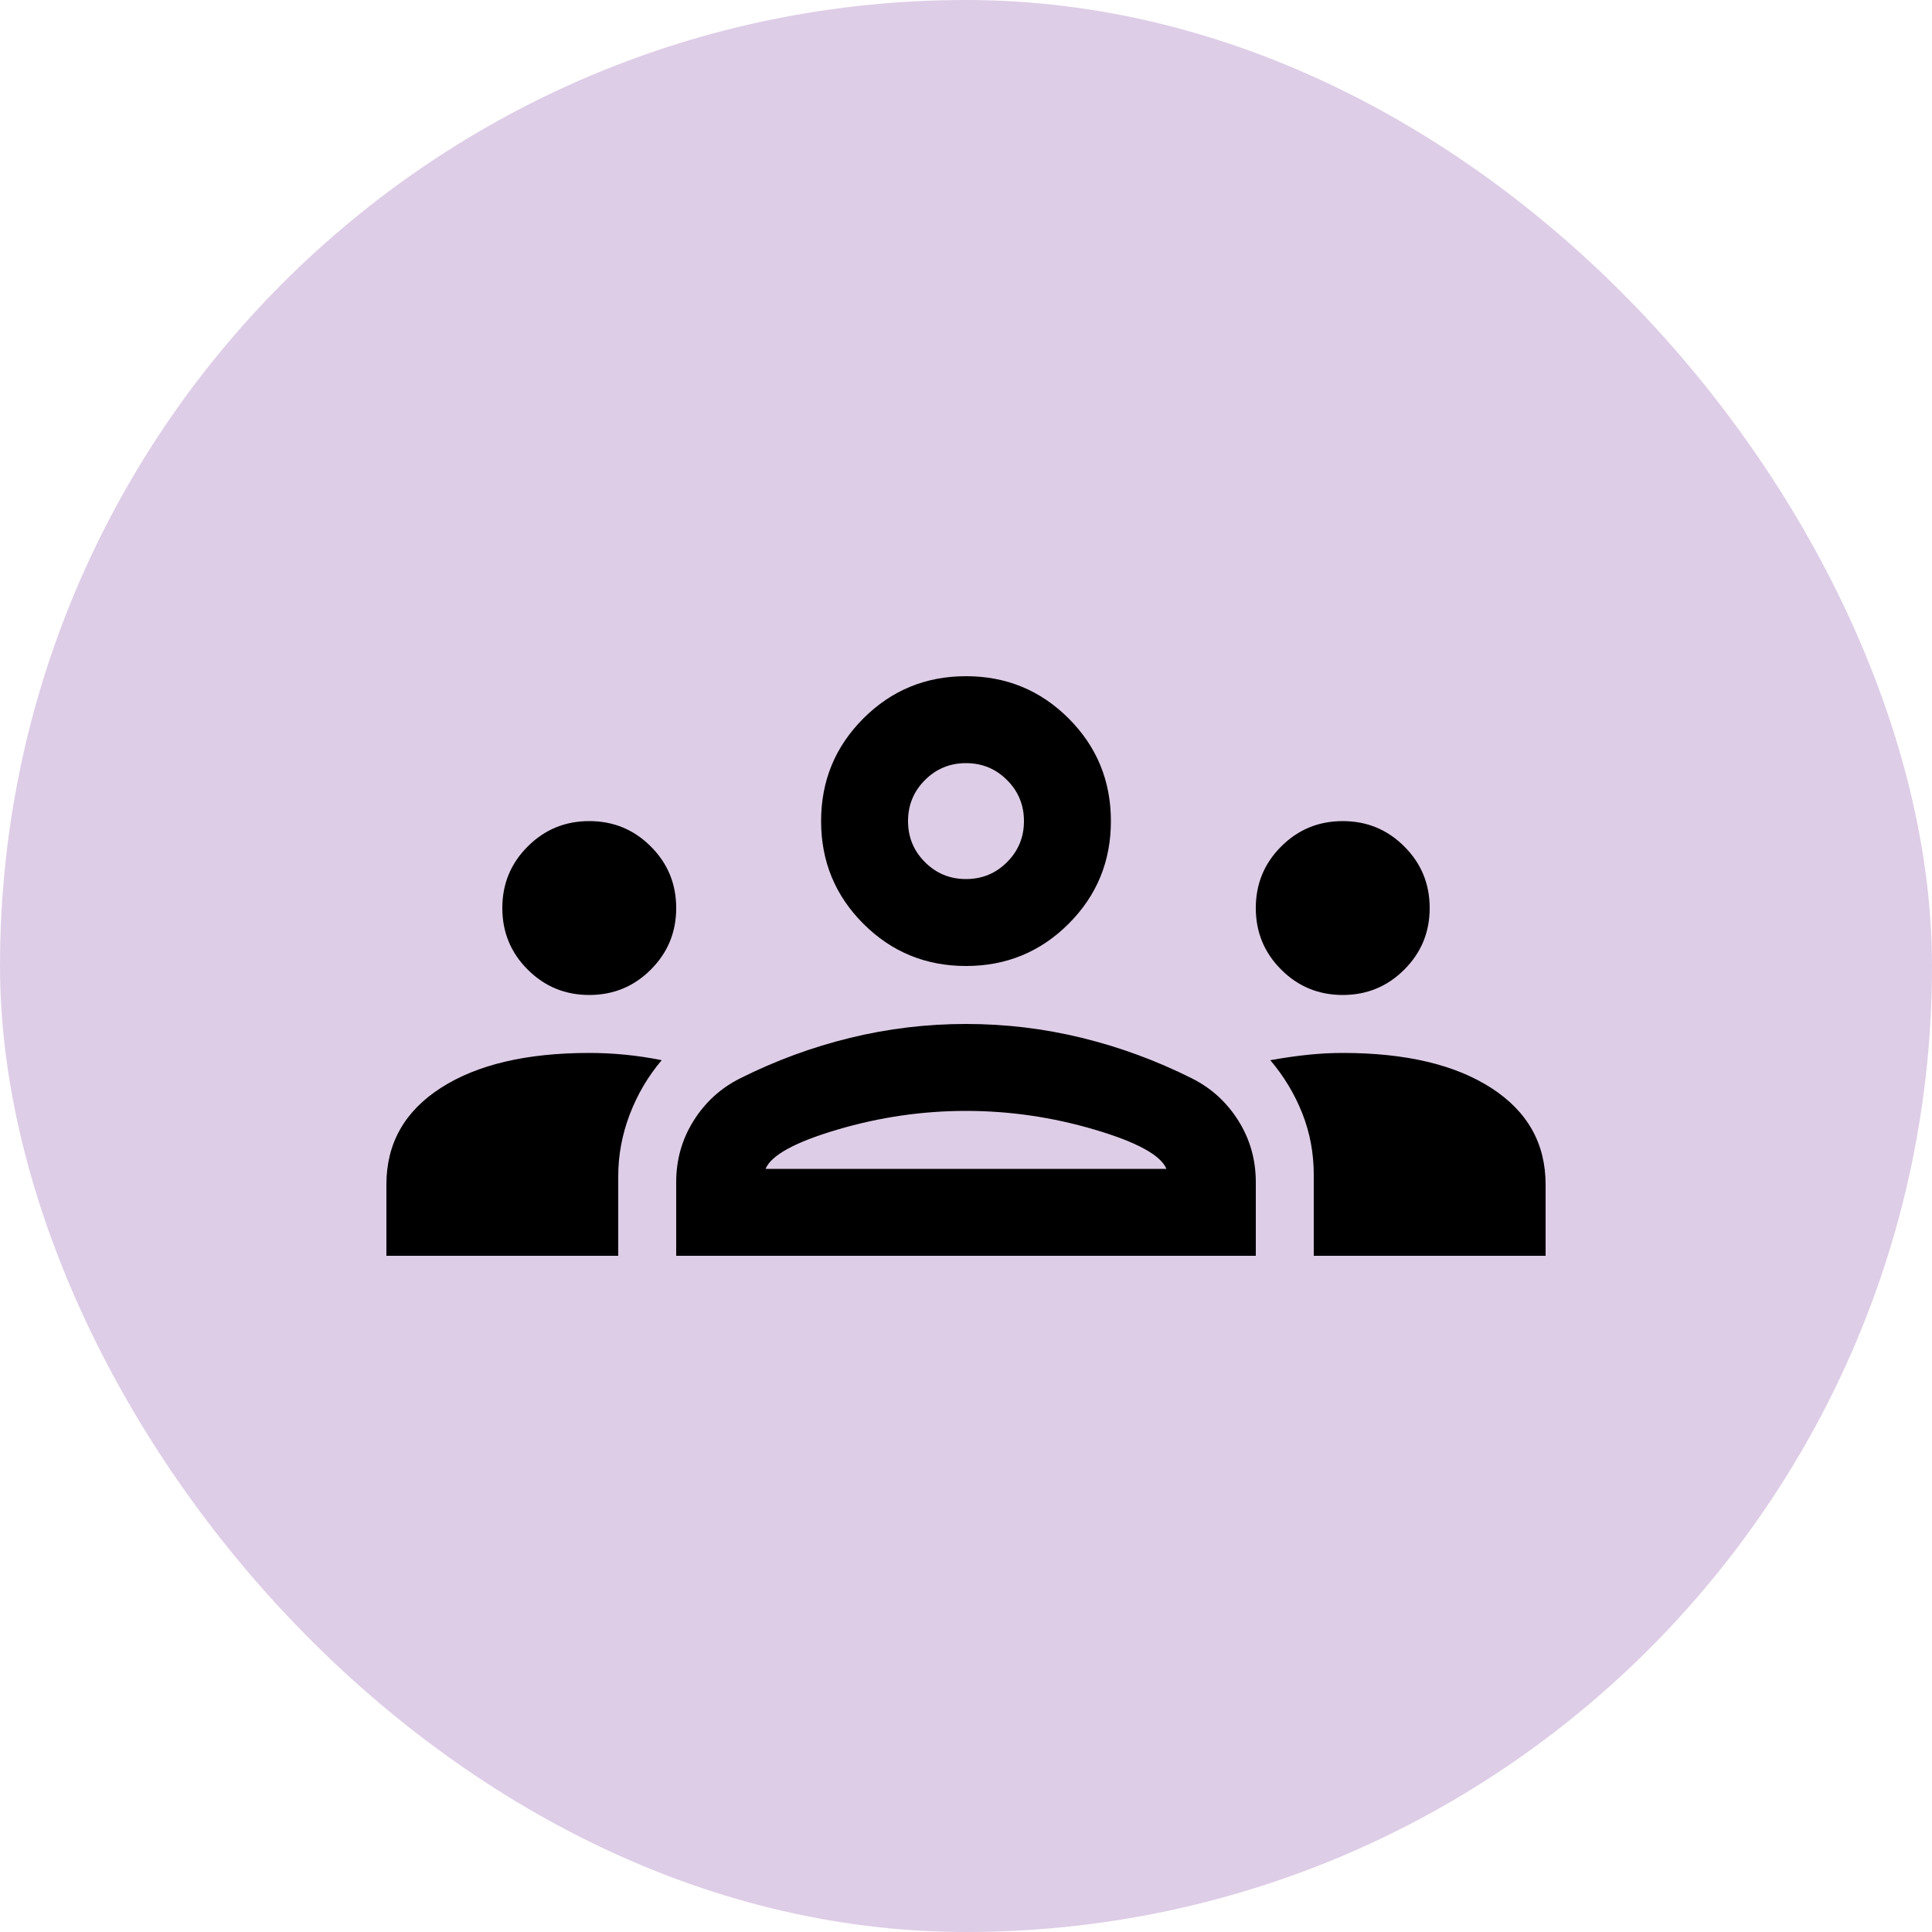 <svg width="200" height="200" viewBox="0 0 200 200" fill="none" xmlns="http://www.w3.org/2000/svg">
<rect width="200" height="200" rx="100" fill="#DECDE7"/>
<path d="M40 130V122.626C40 118.374 41.876 115.04 45.628 112.624C49.376 110.208 54.5 109 61 109C62.248 109 63.498 109.062 64.75 109.186C66.002 109.31 67.252 109.498 68.5 109.75C67.084 111.418 65.98 113.292 65.188 115.372C64.396 117.456 64 119.582 64 121.75V130H40ZM70 130V122.374C70 120.042 70.604 117.918 71.812 116.002C73.02 114.086 74.624 112.628 76.624 111.628C80.292 109.792 84.084 108.396 88 107.44C91.916 106.48 95.916 106 100 106C104.084 106 108.084 106.48 112 107.44C115.916 108.396 119.708 109.792 123.376 111.628C125.376 112.628 126.98 114.086 128.188 116.002C129.396 117.918 130 120.042 130 122.374V130H70ZM136 130V121.624C136 119.376 135.604 117.252 134.812 115.252C134.02 113.252 132.916 111.418 131.5 109.75C132.916 109.498 134.228 109.31 135.436 109.186C136.644 109.062 137.832 109 139 109C145.5 109 150.624 110.208 154.372 112.624C158.124 115.04 160 118.374 160 122.626V130H136ZM79.252 121H120.748C120.164 119.584 117.686 118.23 113.314 116.938C108.938 115.646 104.5 115 100 115C95.5 115 91.062 115.646 86.686 116.938C82.314 118.23 79.836 119.584 79.252 121ZM61 103C63.5 103 65.624 102.124 67.372 100.372C69.124 98.624 70 96.5 70 94C70 91.5 69.124 89.376 67.372 87.628C65.624 85.876 63.5 85 61 85C58.5 85 56.376 85.876 54.628 87.628C52.876 89.376 52 91.5 52 94C52 96.5 52.876 98.624 54.628 100.372C56.376 102.124 58.5 103 61 103ZM139 103C141.5 103 143.624 102.124 145.372 100.372C147.124 98.624 148 96.5 148 94C148 91.5 147.124 89.376 145.372 87.628C143.624 85.876 141.5 85 139 85C136.5 85 134.376 85.876 132.628 87.628C130.876 89.376 130 91.5 130 94C130 96.5 130.876 98.624 132.628 100.372C134.376 102.124 136.5 103 139 103ZM100 100C95.832 100 92.29 98.542 89.374 95.626C86.458 92.71 85 89.168 85 85C85 80.832 86.458 77.29 89.374 74.374C92.29 71.458 95.832 70 100 70C104.168 70 107.71 71.458 110.626 74.374C113.542 77.29 115 80.832 115 85C115 89.168 113.542 92.71 110.626 95.626C107.71 98.542 104.168 100 100 100ZM100 91C101.668 91 103.084 90.416 104.248 89.248C105.416 88.084 106 86.668 106 85C106 83.332 105.416 81.916 104.248 80.752C103.084 79.584 101.668 79 100 79C98.332 79 96.916 79.584 95.752 80.752C94.584 81.916 94 83.332 94 85C94 86.668 94.584 88.084 95.752 89.248C96.916 90.416 98.332 91 100 91Z" fill="black"/>
</svg>

